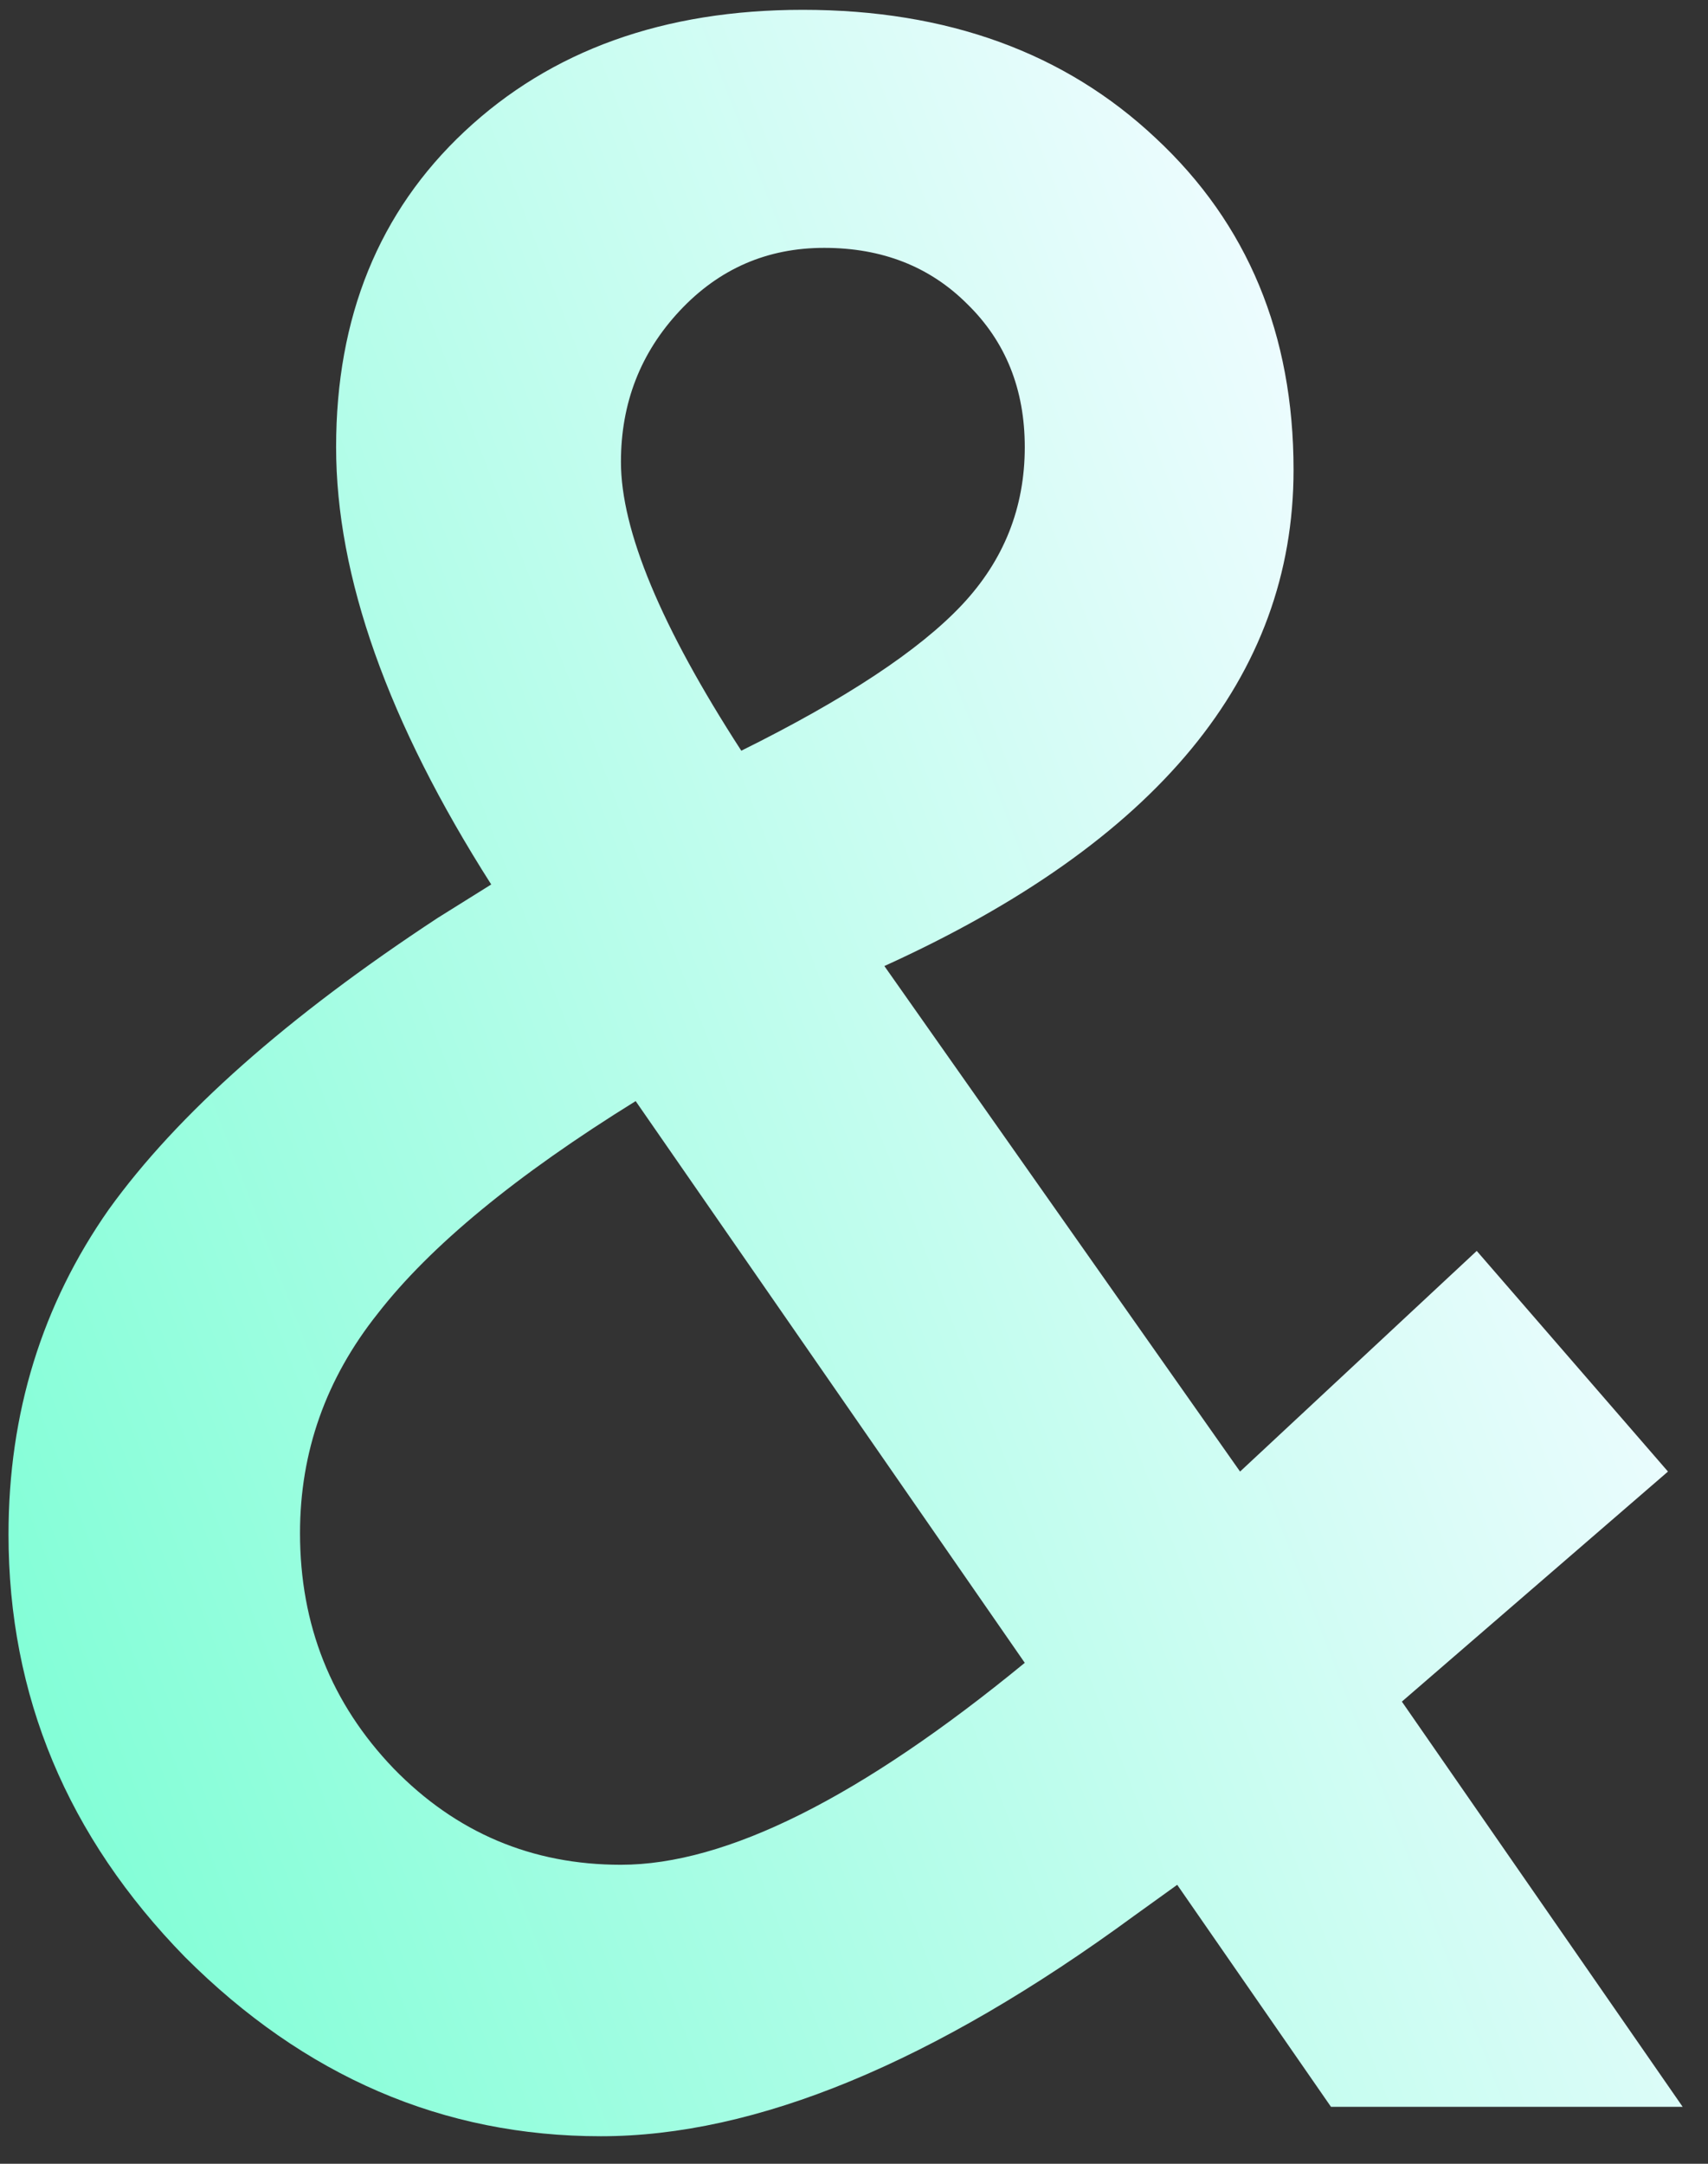 <svg width="60" height="76" viewBox="0 0 60 76" fill="none" xmlns="http://www.w3.org/2000/svg">
<rect x="0" y="0" width="60" height="76" fill="#333333" stroke="none"/>
<path d="M49.246 59.767L59.11 74H46.756L41.354 66.202L39.851 67.283C32.805 72.45 26.557 75.033 21.108 75.033C15.565 75.033 10.696 72.935 6.499 68.739C2.366 64.511 0.299 59.563 0.299 53.895C0.299 49.636 1.473 45.831 3.822 42.48C6.233 39.13 10.085 35.716 15.377 32.24L17.256 31.066C13.624 25.366 11.807 20.246 11.807 15.705C11.807 11.133 13.311 7.438 16.317 4.619C19.355 1.77 23.316 0.345 28.201 0.345C33.275 0.345 37.408 1.848 40.602 4.854C43.828 7.861 45.441 11.744 45.441 16.504C45.441 23.769 40.65 29.578 31.067 33.931L43.562 51.687L51.876 43.937L58.594 51.687L49.246 59.767ZM26.041 26.368C29.705 24.552 32.288 22.845 33.791 21.248C35.263 19.682 35.999 17.835 35.999 15.705C35.999 13.67 35.326 11.994 33.979 10.679C32.664 9.364 30.988 8.706 28.953 8.706C26.949 8.706 25.258 9.442 23.88 10.914C22.502 12.386 21.813 14.155 21.813 16.222C21.813 18.633 23.222 22.015 26.041 26.368ZM22.33 38.675C18.133 41.275 15.111 43.764 13.264 46.144C11.447 48.431 10.539 50.998 10.539 53.848C10.539 57.074 11.635 59.83 13.827 62.116C16.02 64.37 18.681 65.498 21.813 65.498C25.508 65.498 30.237 63.133 35.999 58.405L22.33 38.675Z" fill="url(#paint0_linear_508_1385)"/>
<defs>
<linearGradient id="paint0_linear_508_1385" x1="-6.761" y1="42.997" x2="48.529" y2="21.657" gradientUnits="userSpaceOnUse">
<stop stop-color="#81FED6"/>
<stop offset="1" stop-color="#ECFCFE"/>
</linearGradient>
</defs>
</svg>

